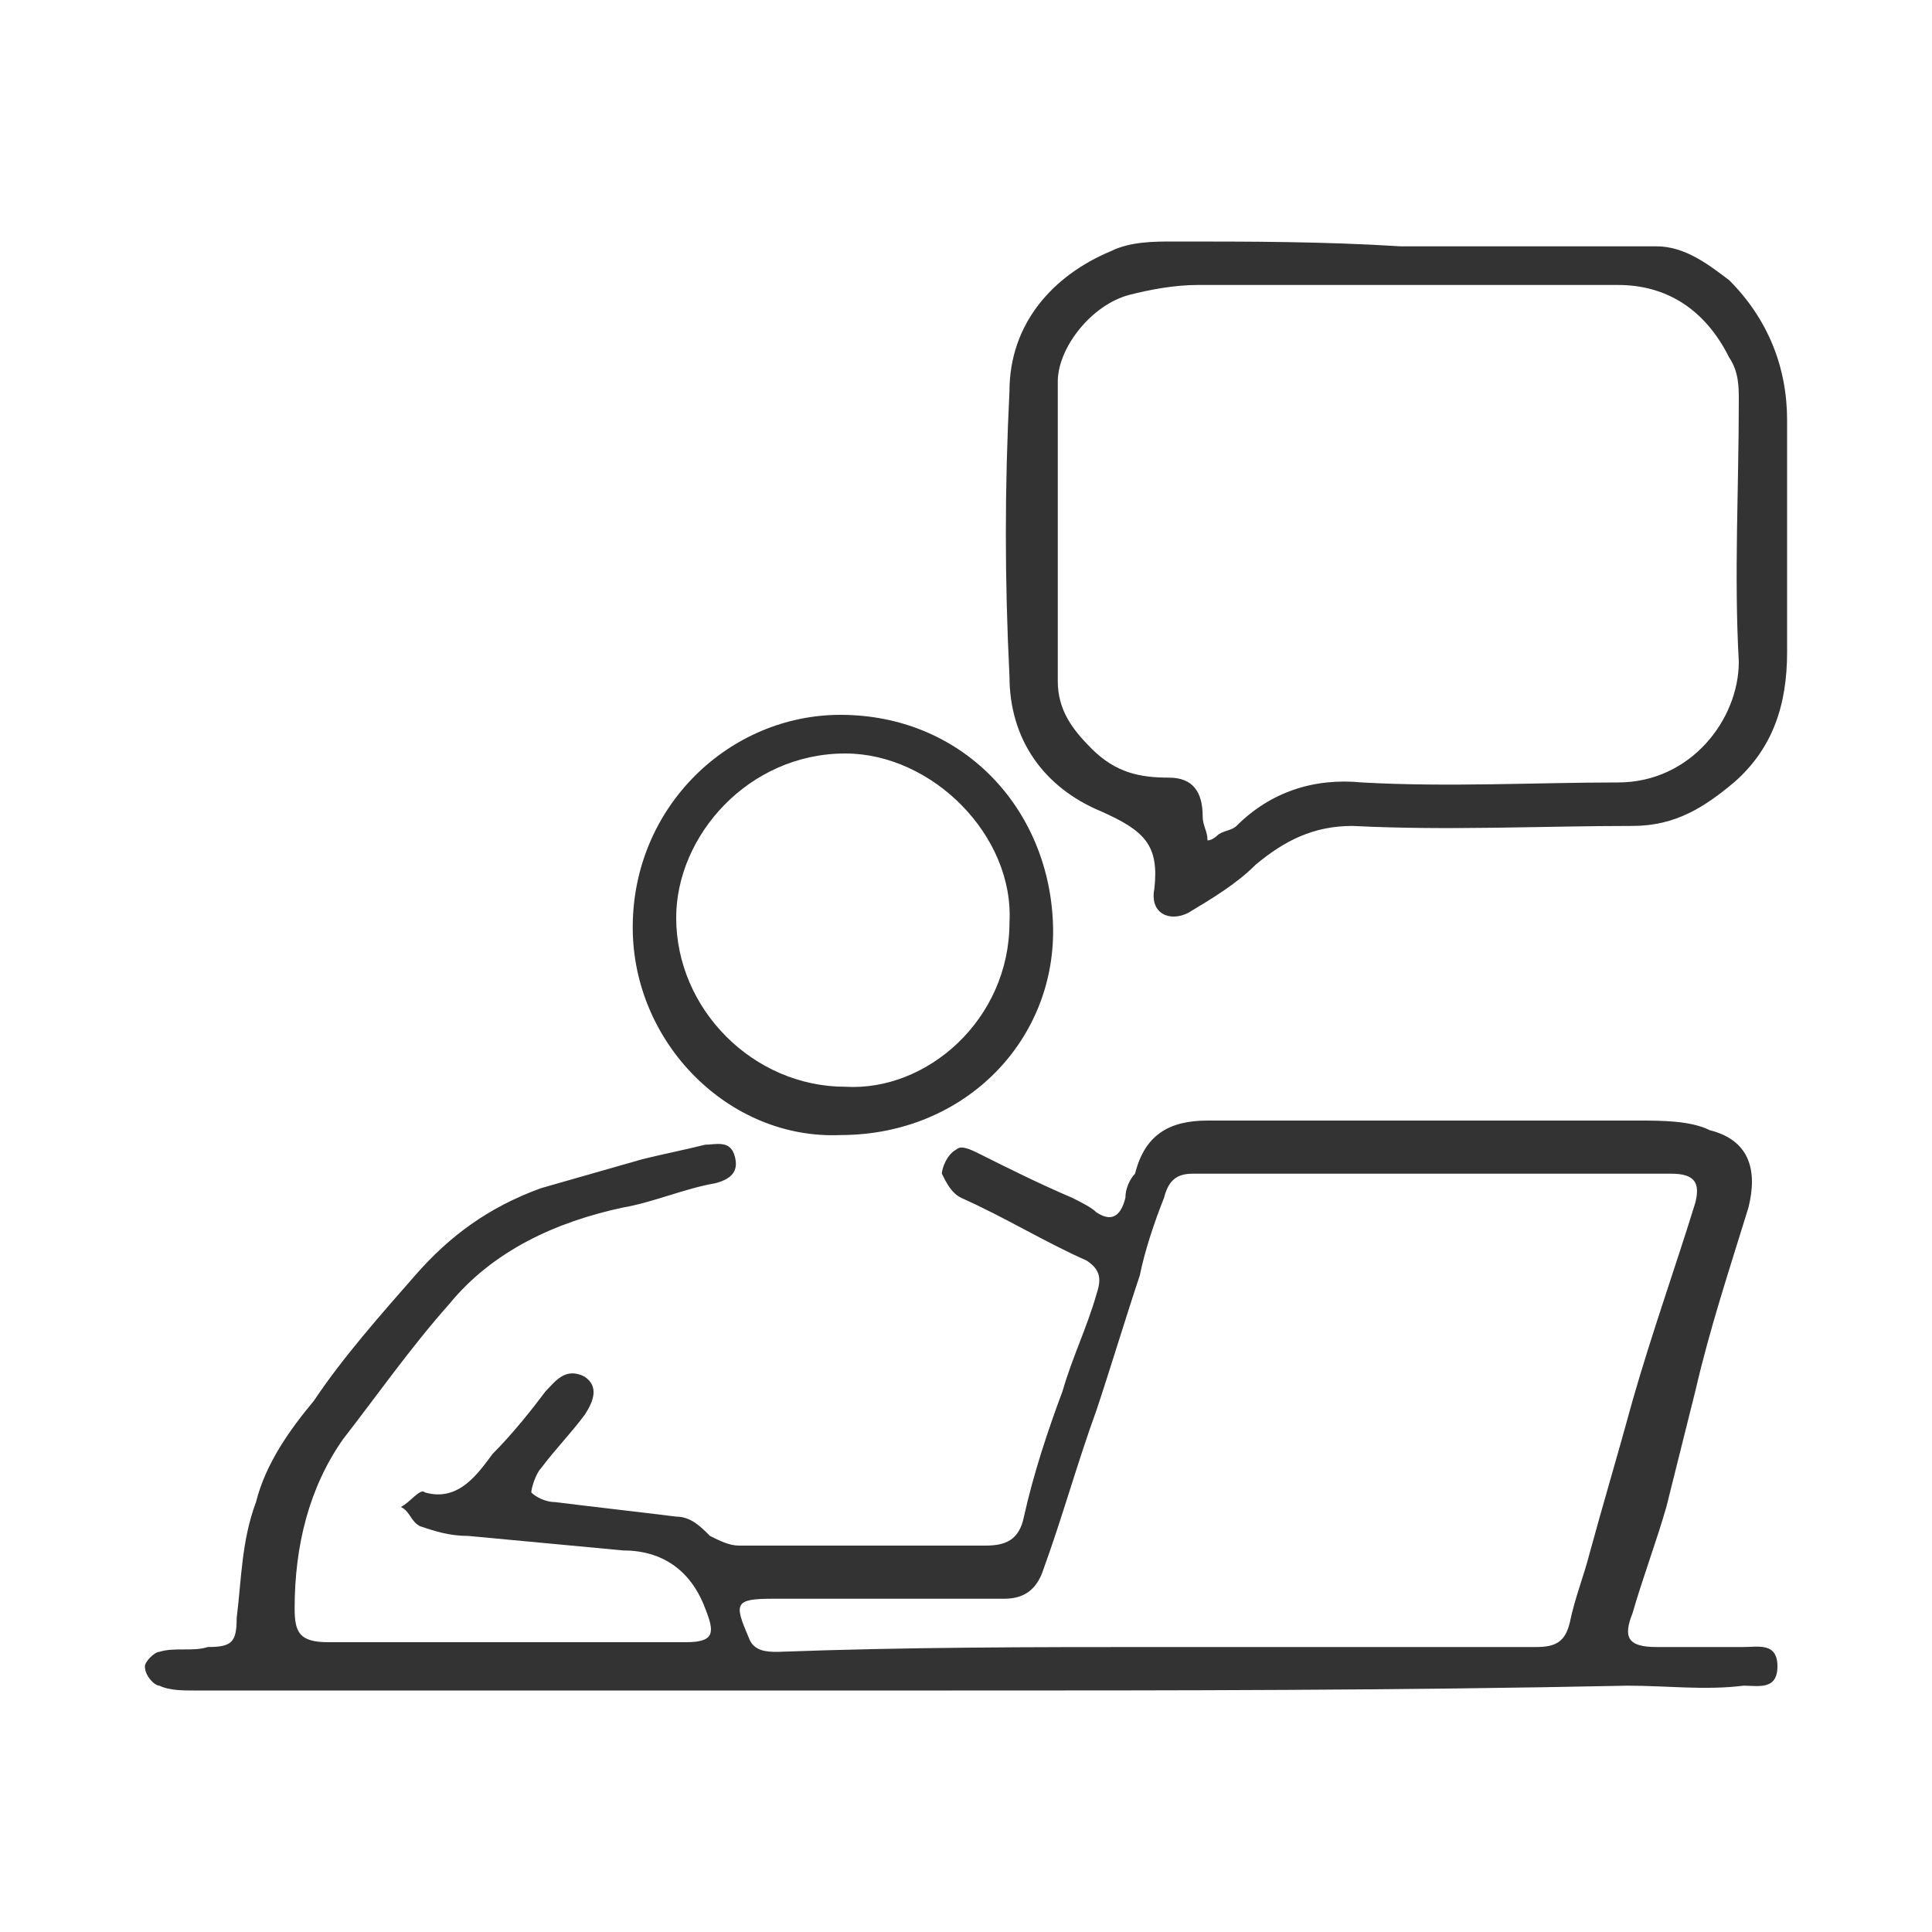 <?xml version="1.0" encoding="utf-8"?>
<!-- Generator: Adobe Illustrator 24.0.3, SVG Export Plug-In . SVG Version: 6.00 Build 0)  -->
<svg version="1.1" id="Layer_1" xmlns="http://www.w3.org/2000/svg" xmlns:xlink="http://www.w3.org/1999/xlink" x="0px" y="0px"
	 viewBox="0 0 40 40" style="enable-background:new 0 0 40 40;" xml:space="preserve">
<style type="text/css">
	.st0{fill:#333333;}
</style>
<g id="nMenLv_1_">
	<g>
		<path class="st0" d="M19.7,35C14.5,35,9.2,35,4,35c-0.2,0-0.5,0-0.7-0.1C3.2,34.9,3,34.7,3,34.5c0-0.1,0.2-0.3,0.3-0.3
			c0.3-0.1,0.7,0,1-0.1c0.5,0,0.6-0.1,0.6-0.6C5,32.7,5,31.9,5.3,31.1c0.2-0.8,0.7-1.5,1.2-2.1c0.6-0.9,1.4-1.8,2.1-2.6
			c0.7-0.8,1.5-1.4,2.6-1.8c0.7-0.2,1.4-0.4,2.1-0.6c0.4-0.1,0.9-0.2,1.3-0.3c0.2,0,0.5-0.1,0.6,0.2c0.1,0.3,0,0.5-0.4,0.6
			c-0.6,0.1-1.3,0.4-1.9,0.5c-1.4,0.3-2.7,0.9-3.6,2c-0.8,0.9-1.5,1.9-2.2,2.8c-0.7,1-1,2.2-1,3.5c0,0.5,0.1,0.7,0.7,0.7
			c2.5,0,5,0,7.4,0c0.6,0,0.6-0.2,0.4-0.7c-0.3-0.8-0.9-1.2-1.7-1.2c-1.1-0.1-2.1-0.2-3.2-0.3c-0.4,0-0.7-0.1-1-0.2
			c-0.2-0.1-0.2-0.3-0.4-0.4c0.2-0.1,0.4-0.4,0.5-0.3c0.7,0.2,1.1-0.4,1.4-0.8c0.4-0.4,0.8-0.9,1.1-1.3c0.2-0.2,0.4-0.5,0.8-0.3
			c0.3,0.2,0.2,0.5,0,0.8c-0.3,0.4-0.6,0.7-0.9,1.1c-0.1,0.1-0.2,0.4-0.2,0.5c0.1,0.1,0.3,0.2,0.5,0.2c0.8,0.1,1.7,0.2,2.5,0.3
			c0.3,0,0.5,0.2,0.7,0.4c0.2,0.1,0.4,0.2,0.6,0.2c1.7,0,3.4,0,5.1,0c0.4,0,0.7-0.1,0.8-0.6c0.2-0.9,0.5-1.8,0.8-2.6
			c0.2-0.7,0.5-1.3,0.7-2c0.1-0.3,0.1-0.5-0.2-0.7c-0.9-0.4-1.7-0.9-2.6-1.3c-0.2-0.1-0.3-0.3-0.4-0.5c0-0.1,0.1-0.4,0.3-0.5
			c0.1-0.1,0.3,0,0.5,0.1c0.6,0.3,1.2,0.6,1.9,0.9c0.2,0.1,0.4,0.2,0.5,0.3c0.3,0.2,0.5,0.1,0.6-0.3c0-0.2,0.1-0.4,0.2-0.5
			c0.2-0.8,0.7-1.1,1.5-1.1c3,0,5.9,0,8.9,0c0.5,0,1.1,0,1.5,0.2c0.8,0.2,1,0.8,0.8,1.6c-0.4,1.3-0.8,2.5-1.1,3.8
			c-0.2,0.8-0.4,1.6-0.6,2.4c-0.2,0.7-0.5,1.5-0.7,2.2c-0.2,0.5-0.1,0.7,0.5,0.7c0.6,0,1.2,0,1.8,0c0.3,0,0.7-0.1,0.7,0.4
			c0,0.5-0.4,0.4-0.7,0.4c-0.8,0.1-1.6,0-2.4,0C28.9,35,24.3,35,19.7,35z M24,34.1c2.6,0,5.2,0,7.8,0c0.4,0,0.6-0.1,0.7-0.5
			c0.1-0.5,0.3-1,0.4-1.4c0.3-1.1,0.6-2.1,0.9-3.2c0.4-1.4,0.9-2.8,1.3-4.1c0.1-0.4,0-0.6-0.5-0.6c-3.3,0-6.6,0-9.9,0
			c-0.3,0-0.5,0.1-0.6,0.5c-0.2,0.5-0.4,1.1-0.5,1.6c-0.3,0.9-0.6,1.9-0.9,2.8c-0.4,1.1-0.7,2.2-1.1,3.3c-0.1,0.3-0.3,0.6-0.8,0.6
			c-1.6,0-3.2,0-4.8,0c-0.8,0-0.8,0.1-0.5,0.8c0.1,0.3,0.4,0.3,0.6,0.3C18.8,34.1,21.4,34.1,24,34.1z"/>
		<path class="st0" d="M29,5.1c1.8,0,3.6,0,5.3,0c0.6,0,1.1,0.4,1.5,0.7C36.6,6.6,37,7.6,37,8.7c0,1.6,0,3.2,0,4.8
			c0,1.1-0.3,2-1.1,2.7c-0.6,0.5-1.2,0.9-2.1,0.9c-1.9,0-3.8,0.1-5.8,0c-0.8,0-1.4,0.3-2,0.8c-0.4,0.4-0.9,0.7-1.4,1
			c-0.4,0.2-0.8,0-0.7-0.5c0.1-0.9-0.2-1.2-1.1-1.6c-1.2-0.5-1.9-1.5-1.9-2.8c-0.1-2-0.1-3.9,0-5.9c0-1.4,0.9-2.4,2.1-2.9
			C23.4,5,23.9,5,24.3,5C25.9,5,27.4,5,29,5.1C29,5,29,5.1,29,5.1z M25,17.4c0.1,0,0.2-0.1,0.2-0.1c0.1-0.1,0.3-0.1,0.4-0.2
			c0.7-0.7,1.6-1,2.6-0.9c1.8,0.1,3.6,0,5.3,0c1.5,0,2.5-1.3,2.5-2.5c-0.1-1.8,0-3.6,0-5.4c0-0.3,0-0.6-0.2-0.9
			c-0.5-1-1.3-1.5-2.3-1.5c-2.9,0-5.8,0-8.7,0c-0.5,0-1,0.1-1.4,0.2c-0.8,0.2-1.5,1.1-1.5,1.8c0,2.1,0,4.1,0,6.2
			c0,0.6,0.3,1,0.7,1.4c0.5,0.5,1,0.6,1.6,0.6c0.5,0,0.7,0.3,0.7,0.8C24.9,17.1,25,17.2,25,17.4z"/>
		<path class="st0" d="M17.4,23.5c-2.3,0.1-4.3-1.9-4.3-4.3c0-2.5,2-4.4,4.3-4.4c2.5,0,4.3,1.9,4.4,4.3C21.9,21.5,20,23.5,17.4,23.5
			z M20.9,19.1c0.1-1.8-1.6-3.5-3.4-3.5c-2,0-3.5,1.7-3.5,3.4c0,1.9,1.6,3.5,3.5,3.5C19.2,22.6,20.9,21.1,20.9,19.1z"/>
	</g>
</g>
</svg>
